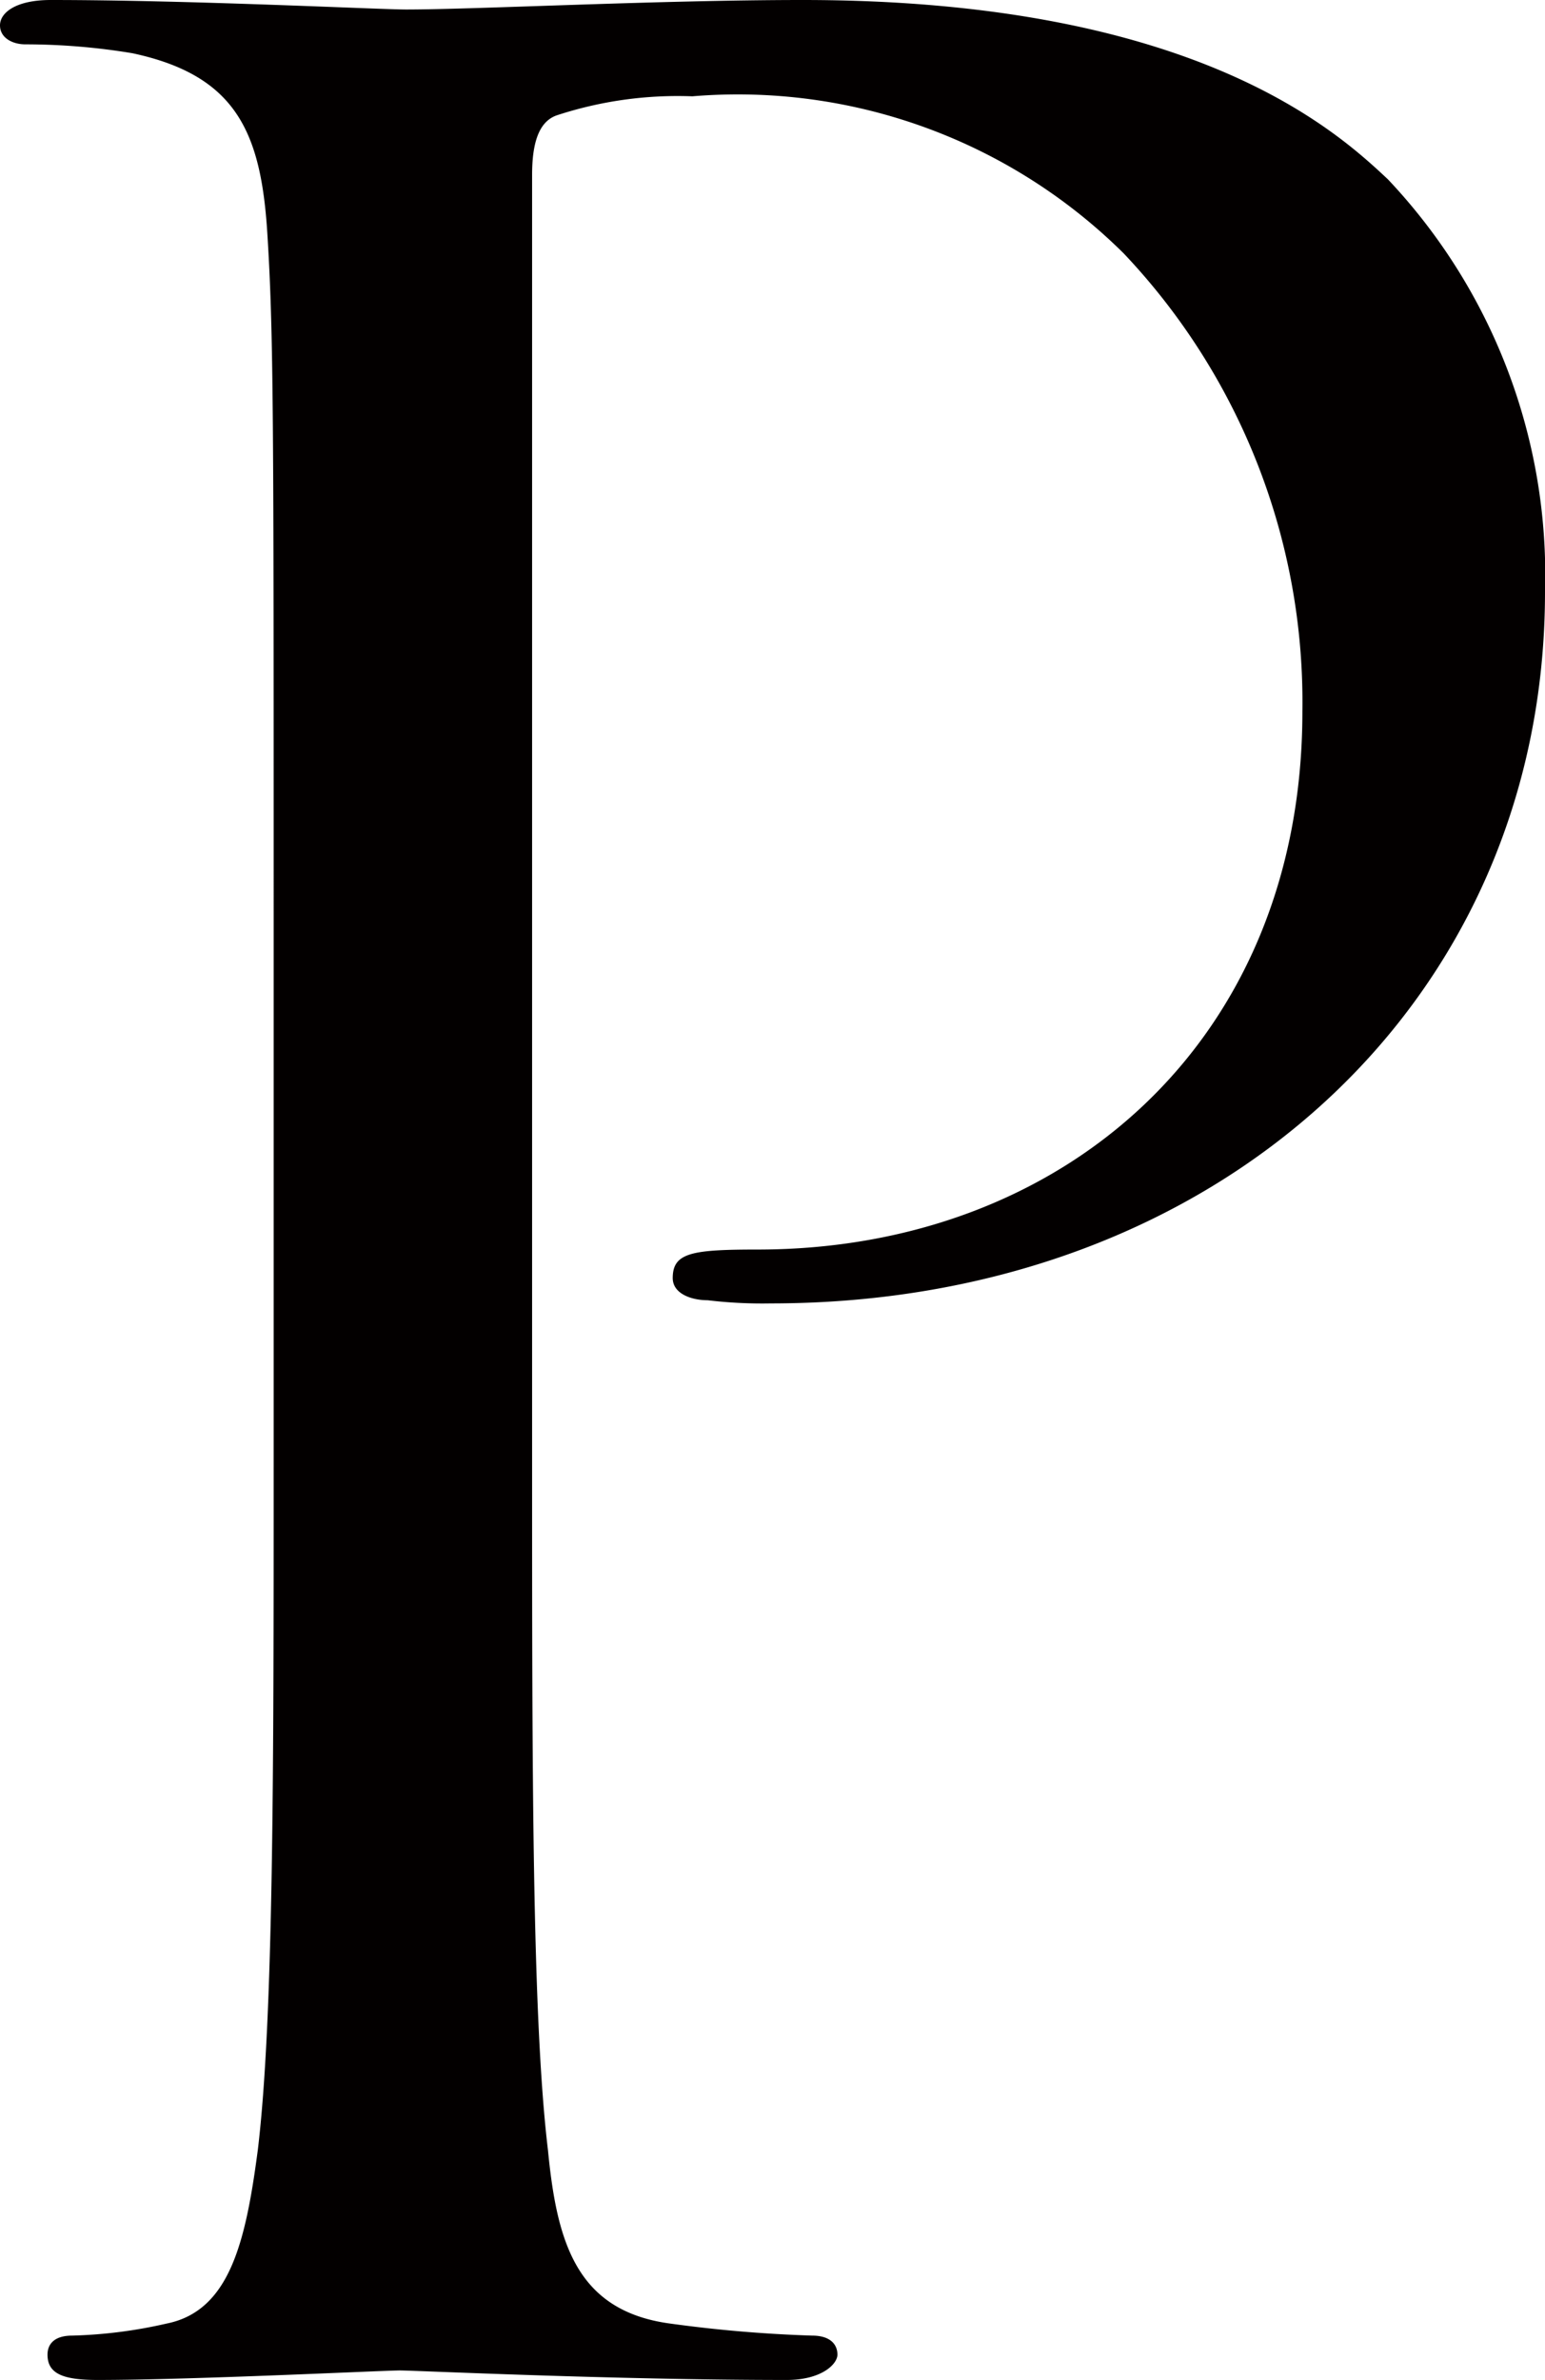 <svg xmlns="http://www.w3.org/2000/svg" viewBox="0 0 24.39 37.56" class="hide"><defs><style>.cls-1{fill:#030000}</style></defs><title>logo-p</title><g id="&#x30EC;&#x30A4;&#x30E4;&#x30FC;_2" data-name="&#x30EC;&#x30A4;&#x30E4;&#x30FC; 2"><path class="cls-1" d="M4.32 14.41c0-7.75 0-9.14-.1-10.73S3.73 1.19 2.09.84A10.32 10.32 0 0 0 .4.7C.2.7 0 .6 0 .4S.25 0 .8 0C3 0 6 .15 6.41.15c1.09 0 4-.15 6.26-.15 6.21 0 8.45 2.09 9.24 2.83a9.09 9.09 0 0 1 2.48 6.51c0 6.46-5.16 11.23-12.22 11.23a7.25 7.25 0 0 1-1-.05c-.25 0-.55-.1-.55-.35 0-.4.3-.45 1.34-.45 4.82 0 8.6-3.28 8.6-8.49A10.29 10.29 0 0 0 17.74 4a8.65 8.65 0 0 0-6.81-2.48 6.12 6.12 0 0 0-2.14.3c-.29.1-.39.45-.39.94v20.39c0 4.77 0 8.7.25 10.78.14 1.44.44 2.54 1.93 2.74a21.31 21.31 0 0 0 2.24.19c.3 0 .4.15.4.3s-.25.4-.8.4c-2.73 0-5.86-.15-6.11-.15s-3.28.15-4.77.15c-.55 0-.79-.1-.79-.4 0-.15.09-.3.39-.3a7.5 7.5 0 0 0 1.49-.19c1-.2 1.25-1.3 1.44-2.74.25-2.08.25-6 .25-10.78z" id="logo_group_symbol"/></g></svg>